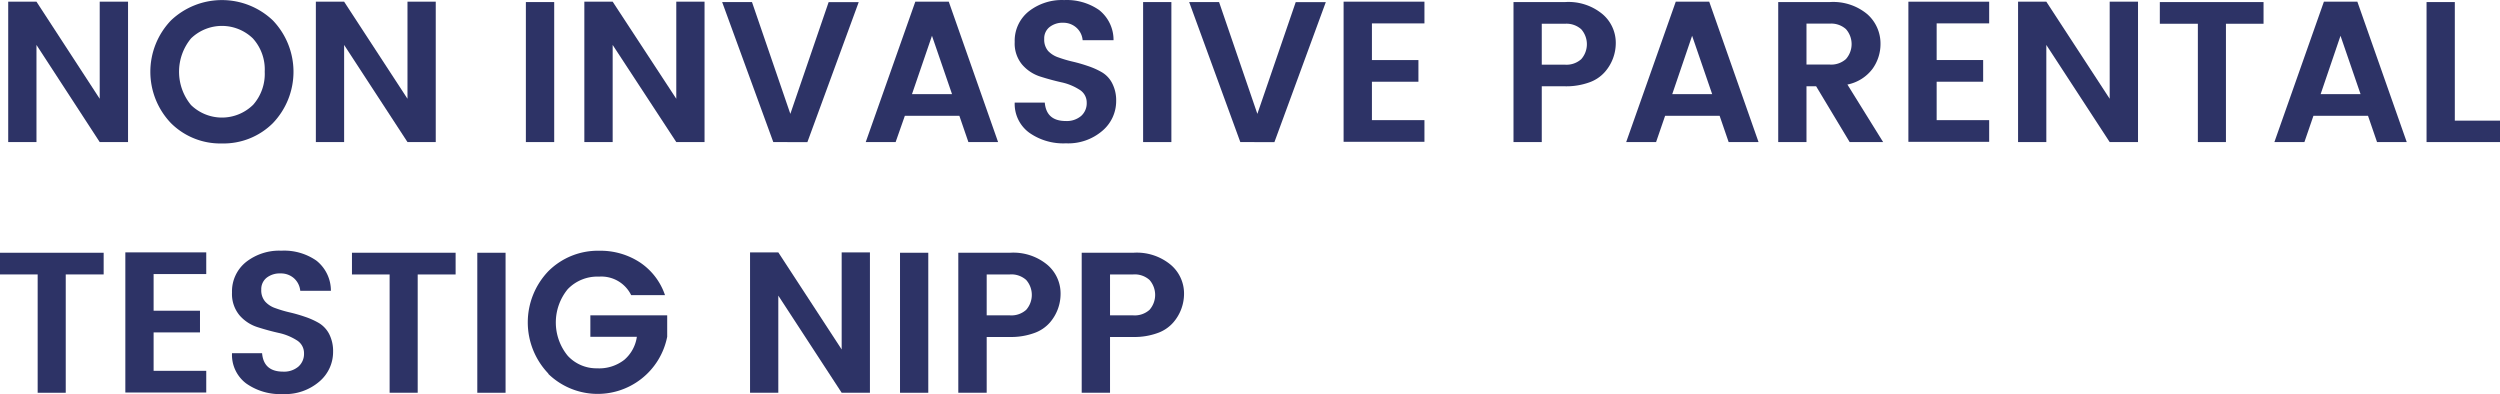 <svg xmlns="http://www.w3.org/2000/svg" id="Layer_1" data-name="Layer 1" viewBox="0 -0.01 398.91 62.89"><defs><style>.cls-1{fill:#2d3366;}</style></defs><path class="cls-1" d="M442,411.1h4.52v22.4H442L431.91,418V433.5H427.4V411.1h4.51L442,426.59Z" transform="translate(-426.09 -410.84)"></path><path class="cls-1" d="M461.51,433.72a11.15,11.15,0,0,1-8.13-3.23,11.85,11.85,0,0,1,0-16.41,11.8,11.8,0,0,1,16.24,0,11.85,11.85,0,0,1,0,16.41A11.15,11.15,0,0,1,461.51,433.72Zm4.93-6.12a7.45,7.45,0,0,0,1.89-5.33,7.37,7.37,0,0,0-1.89-5.31,7.1,7.1,0,0,0-9.87,0,8.35,8.35,0,0,0,0,10.63,7.09,7.09,0,0,0,9.87,0Z" transform="translate(-426.09 -410.84)"></path><path class="cls-1" d="M491.11,411.1h4.51v22.4h-4.51L481,418V433.5h-4.51V411.1H481l10.11,15.49Z" transform="translate(-426.09 -410.84)"></path><path class="cls-1" d="M510,433.5V411.16h4.52V433.5Z" transform="translate(-426.09 -410.84)"></path><path class="cls-1" d="M534,411.1h4.51v22.4H534L523.85,418V433.5h-4.52V411.1h4.52L534,426.59Z" transform="translate(-426.09 -410.84)"></path><path class="cls-1" d="M549.48,433.5l-8.16-22.34h4.76L552.2,429l6.11-17.83h4.8l-8.19,22.34Z" transform="translate(-426.09 -410.84)"></path><path class="cls-1" d="M580.61,433.5l-1.44-4.19h-8.7L569,433.5h-4.77l7.91-22.4h5.34l7.87,22.4Zm-9-7.65H578l-3.2-9.31Z" transform="translate(-426.09 -410.84)"></path><path class="cls-1" d="M595.75,414.46a3.34,3.34,0,0,0-2.19.69,2.3,2.3,0,0,0-.85,1.9,2.78,2.78,0,0,0,.62,1.91A4,4,0,0,0,595,420a19.27,19.27,0,0,0,2.24.66,24.66,24.66,0,0,1,2.43.7,11.78,11.78,0,0,1,2.24,1,4.29,4.29,0,0,1,1.65,1.77,5.89,5.89,0,0,1,.63,2.83,6.19,6.19,0,0,1-2.2,4.74,8.35,8.35,0,0,1-5.82,2,9.41,9.41,0,0,1-5.87-1.71A5.68,5.68,0,0,1,588,427.2h4.8q.25,2.94,3.36,2.94a3.54,3.54,0,0,0,2.43-.8,2.7,2.7,0,0,0,.9-2.13,2.38,2.38,0,0,0-1.19-2.09,8.75,8.75,0,0,0-2.86-1.16c-1.12-.25-2.25-.56-3.38-.92a6.36,6.36,0,0,1-2.88-1.91,5.26,5.26,0,0,1-1.18-3.6,6,6,0,0,1,2.21-4.86,8.58,8.58,0,0,1,5.67-1.83,9.07,9.07,0,0,1,5.59,1.59,6.07,6.07,0,0,1,2.3,4.81h-4.93a3,3,0,0,0-1-2A3.1,3.1,0,0,0,595.75,414.46Z" transform="translate(-426.09 -410.84)"></path><path class="cls-1" d="M608.49,433.5V411.16H613V433.5Z" transform="translate(-426.09 -410.84)"></path><path class="cls-1" d="M624,433.5l-8.16-22.34h4.77L626.72,429l6.12-17.83h4.8l-8.2,22.34Z" transform="translate(-426.09 -410.84)"></path><path class="cls-1" d="M653.38,411.1v3.46H645v5.85h7.42v3.46H645V430h8.38v3.46h-12.9V411.1Z" transform="translate(-426.09 -410.84)"></path><path class="cls-1" d="M682.18,422.3a5.9,5.9,0,0,1-2.51,1.68,10.82,10.82,0,0,1-3.86.62H672.1v8.9h-4.51V411.16h8.22a8.49,8.49,0,0,1,6,1.94,6,6,0,0,1,2.1,4.56A7,7,0,0,1,682.18,422.3Zm-10.08-1.15h3.71a3.52,3.52,0,0,0,2.59-.88,3.61,3.61,0,0,0,0-4.77,3.52,3.52,0,0,0-2.59-.88H672.1Z" transform="translate(-426.09 -410.84)"></path><path class="cls-1" d="M701.92,433.5l-1.44-4.19h-8.7l-1.44,4.19h-4.77l7.91-22.4h5.34l7.87,22.4Zm-9-7.65h6.37l-3.2-9.31Z" transform="translate(-426.09 -410.84)"></path><path class="cls-1" d="M714.34,424.6v8.9h-4.51V411.16h8.22a8.49,8.49,0,0,1,6,1.94,6.25,6.25,0,0,1,2.1,4.78,6.76,6.76,0,0,1-1.28,3.94,6.62,6.62,0,0,1-4,2.5l5.7,9.18h-5.34l-5.35-8.9Zm0-10v6.53h3.71a3.52,3.52,0,0,0,2.59-.88,3.61,3.61,0,0,0,0-4.77,3.52,3.52,0,0,0-2.59-.88Z" transform="translate(-426.09 -410.84)"></path><path class="cls-1" d="M743.49,411.1v3.46h-8.38v5.85h7.42v3.46h-7.42V430h8.38v3.46H730.6V411.1Z" transform="translate(-426.09 -410.84)"></path><path class="cls-1" d="M762.72,411.1h4.52v22.4h-4.52L752.61,418V433.5H748.1V411.1h4.51l10.11,15.49Z" transform="translate(-426.09 -410.84)"></path><path class="cls-1" d="M770.72,414.62v-3.46h16.55v3.46h-6V433.5h-4.48V414.62Z" transform="translate(-426.09 -410.84)"></path><path class="cls-1" d="M805.38,433.5l-1.44-4.19h-8.71l-1.44,4.19H789l7.9-22.4h5.34l7.88,22.4Zm-9-7.65h6.37l-3.2-9.31Z" transform="translate(-426.09 -410.84)"></path><path class="cls-1" d="M813.28,411.16h4.51v18.92H825v3.42H813.28Z" transform="translate(-426.09 -410.84)"></path><path class="cls-1" d="M426.09,454.62v-3.46h16.54v3.46h-6.05V473.5H432.1V454.62Z" transform="translate(-426.09 -410.84)"></path><path class="cls-1" d="M459,451.1v3.46H450.6v5.85H458v3.46H450.6V470H459v3.46H446.09V451.1Z" transform="translate(-426.09 -410.84)"></path><path class="cls-1" d="M470.82,454.46a3.38,3.38,0,0,0-2.19.69,2.33,2.33,0,0,0-.85,1.9,2.73,2.73,0,0,0,.63,1.91,3.85,3.85,0,0,0,1.65,1.05,19.09,19.09,0,0,0,2.23.66,24.08,24.08,0,0,1,2.44.7,12.07,12.07,0,0,1,2.24,1,4.42,4.42,0,0,1,1.65,1.77,6,6,0,0,1,.62,2.83,6.18,6.18,0,0,1-2.19,4.74,8.37,8.37,0,0,1-5.83,2,9.41,9.41,0,0,1-5.87-1.71,5.71,5.71,0,0,1-2.24-4.81h4.8q.25,2.94,3.36,2.94a3.52,3.52,0,0,0,2.43-.8,2.7,2.7,0,0,0,.9-2.13,2.39,2.39,0,0,0-1.18-2.09,8.8,8.8,0,0,0-2.87-1.16c-1.12-.25-2.24-.56-3.37-.92a6.34,6.34,0,0,1-2.89-1.91,5.31,5.31,0,0,1-1.18-3.6,6,6,0,0,1,2.21-4.86,8.59,8.59,0,0,1,5.68-1.83,9,9,0,0,1,5.58,1.59,6.11,6.11,0,0,1,2.31,4.81H474a3.07,3.07,0,0,0-1-2A3.14,3.14,0,0,0,470.82,454.46Z" transform="translate(-426.09 -410.84)"></path><path class="cls-1" d="M482.25,454.62v-3.46h16.54v3.46h-6.05V473.5h-4.48V454.62Z" transform="translate(-426.09 -410.84)"></path><path class="cls-1" d="M502.25,473.5V451.16h4.51V473.5Z" transform="translate(-426.09 -410.84)"></path><path class="cls-1" d="M513.61,470.46a11.8,11.8,0,0,1,0-16.38,11.18,11.18,0,0,1,8.12-3.24,11.49,11.49,0,0,1,6.47,1.86,10.2,10.2,0,0,1,4,5.22h-5.4a5.29,5.29,0,0,0-5.12-2.95,6.54,6.54,0,0,0-5,2,8.38,8.38,0,0,0,0,10.63,6.22,6.22,0,0,0,4.67,2,6.52,6.52,0,0,0,4.36-1.36,5.94,5.94,0,0,0,2-3.67h-7.42v-3.42h12.26v3.42a11.31,11.31,0,0,1-19,5.89Z" transform="translate(-426.09 -410.84)"></path><path class="cls-1" d="M560.39,451.1h4.51v22.4h-4.51L550.28,458V473.5h-4.51V451.1h4.51l10.11,15.49Z" transform="translate(-426.09 -410.84)"></path><path class="cls-1" d="M569.7,473.5V451.16h4.51V473.5Z" transform="translate(-426.09 -410.84)"></path><path class="cls-1" d="M593.61,462.3a5.94,5.94,0,0,1-2.52,1.68,10.76,10.76,0,0,1-3.85.62h-3.71v8.9H579V451.16h8.23a8.49,8.49,0,0,1,6,1.94,6,6,0,0,1,2.09,4.56A7,7,0,0,1,593.61,462.3Zm-10.08-1.15h3.71a3.53,3.53,0,0,0,2.59-.88,3.61,3.61,0,0,0,0-4.77,3.53,3.53,0,0,0-2.59-.88h-3.71Z" transform="translate(-426.09 -410.84)"></path><path class="cls-1" d="M613.29,462.3a5.94,5.94,0,0,1-2.52,1.68,10.76,10.76,0,0,1-3.85.62h-3.71v8.9h-4.52V451.16h8.23a8.45,8.45,0,0,1,6,1.94,6,6,0,0,1,2.1,4.56A7,7,0,0,1,613.29,462.3Zm-10.08-1.15h3.71a3.53,3.53,0,0,0,2.59-.88,3.61,3.61,0,0,0,0-4.77,3.53,3.53,0,0,0-2.59-.88h-3.71Z" transform="translate(-426.09 -410.84)"></path></svg>